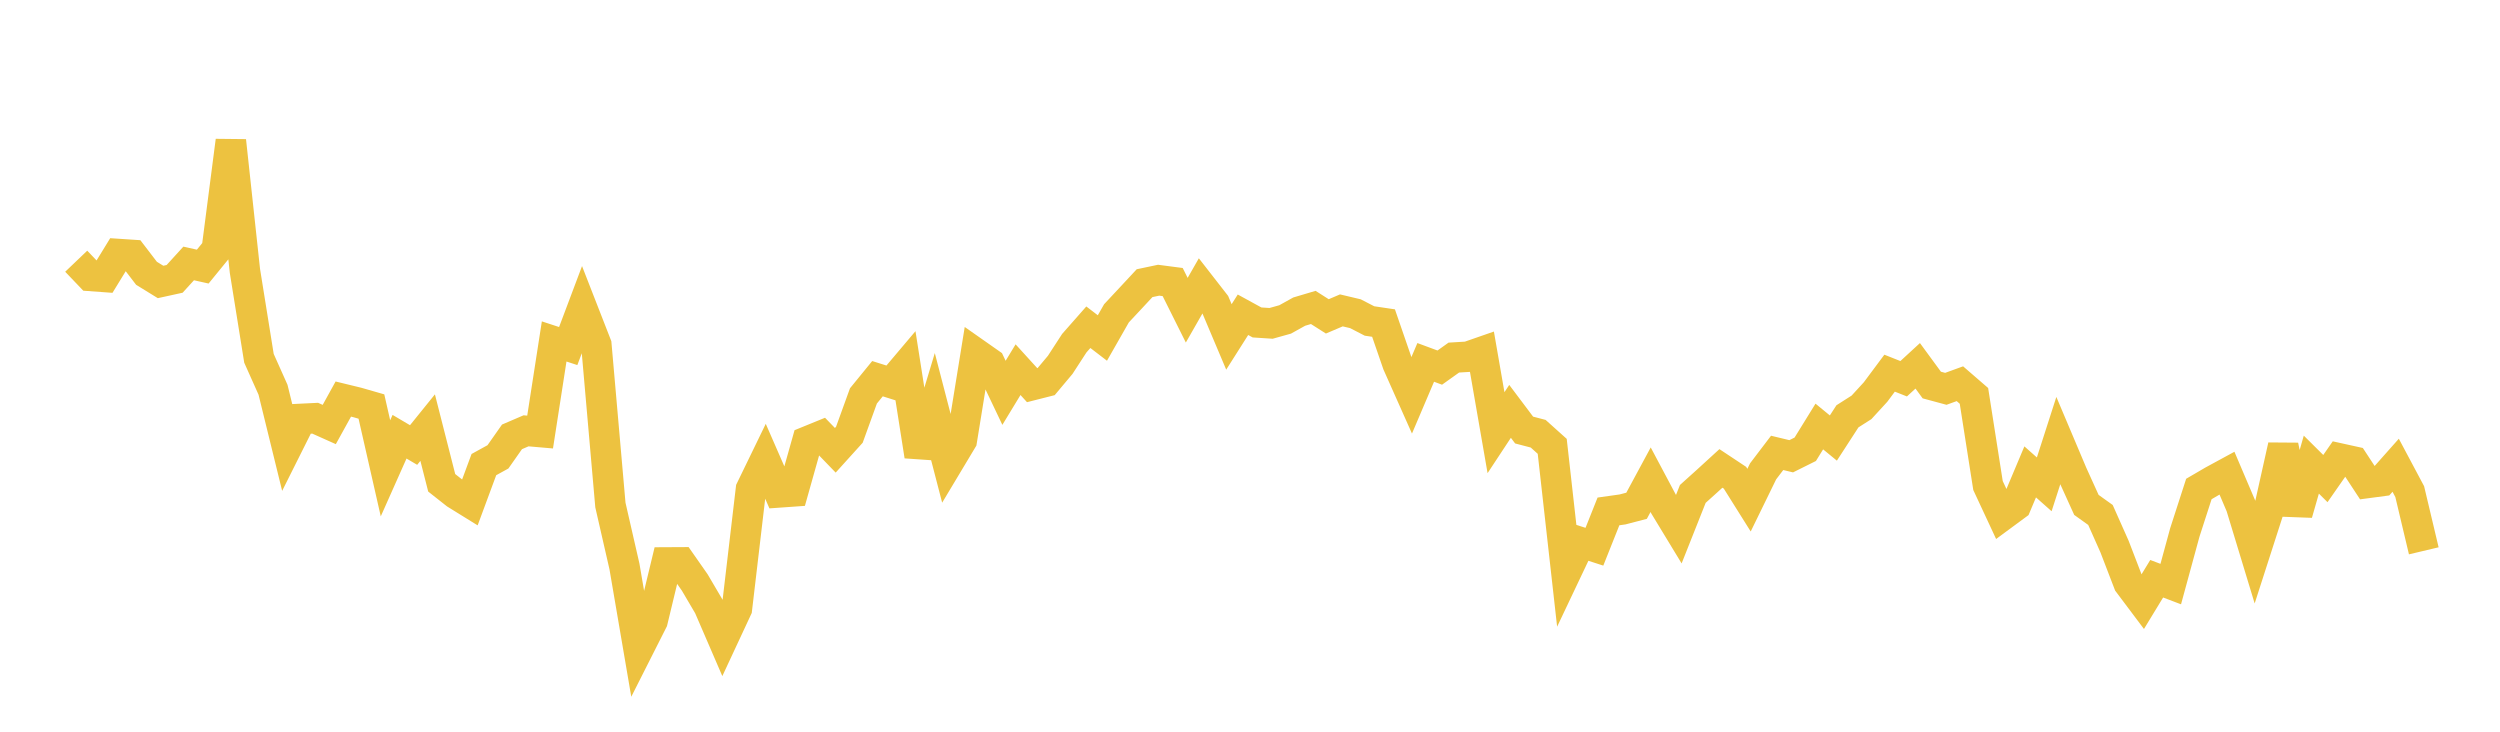<svg width="164" height="48" xmlns="http://www.w3.org/2000/svg" xmlns:xlink="http://www.w3.org/1999/xlink"><path fill="none" stroke="rgb(237,194,64)" stroke-width="2" d="M5,17.136L5.922,18.101L6.844,18.168L7.766,16.663L8.689,16.724L9.611,17.928L10.533,18.496L11.455,18.294L12.377,17.282L13.299,17.489L14.222,16.358L15.144,9.234L16.066,17.766L16.988,23.505L17.91,25.567L18.832,29.322L19.754,27.48L20.677,27.435L21.599,27.848L22.521,26.178L23.443,26.403L24.365,26.668L25.287,30.722L26.21,28.649L27.132,29.193L28.054,28.052L28.976,31.672L29.898,32.399L30.82,32.97L31.743,30.477L32.665,29.97L33.587,28.658L34.509,28.262L35.431,28.342L36.353,22.399L37.275,22.701L38.198,20.249L39.12,22.612L40.042,33.129L40.964,37.159L41.886,42.551L42.808,40.727L43.731,36.896L44.653,36.891L45.575,38.209L46.497,39.777L47.419,41.911L48.341,39.932L49.263,32.092L50.186,30.191L51.108,32.302L52.03,32.237L52.952,28.962L53.874,28.586L54.796,29.539L55.719,28.518L56.641,25.972L57.563,24.842L58.485,25.132L59.407,24.041L60.329,29.915L61.251,26.861L62.174,30.416L63.096,28.878L64.018,23.185L64.94,23.832L65.862,25.769L66.784,24.251L67.707,25.266L68.629,25.032L69.551,23.933L70.473,22.513L71.395,21.466L72.317,22.173L73.24,20.554L74.162,19.567L75.084,18.576L76.006,18.382L76.928,18.503L77.85,20.35L78.772,18.736L79.695,19.922L80.617,22.102L81.539,20.648L82.461,21.153L83.383,21.213L84.305,20.955L85.228,20.442L86.15,20.168L87.072,20.754L87.994,20.361L88.916,20.58L89.838,21.056L90.76,21.193L91.683,23.868L92.605,25.938L93.527,23.773L94.449,24.115L95.371,23.457L96.293,23.402L97.216,23.081L98.138,28.383L99.06,26.985L99.982,28.211L100.904,28.452L101.826,29.28L102.749,37.51L103.671,35.567L104.593,35.865L105.515,33.549L106.437,33.419L107.359,33.179L108.281,31.47L109.204,33.206L110.126,34.724L111.048,32.401L111.97,31.571L112.892,30.728L113.814,31.339L114.737,32.81L115.659,30.921L116.581,29.709L117.503,29.931L118.425,29.472L119.347,27.979L120.269,28.736L121.192,27.311L122.114,26.723L123.036,25.718L123.958,24.48L124.88,24.846L125.802,23.998L126.725,25.258L127.647,25.507L128.569,25.172L129.491,25.97L130.413,31.85L131.335,33.828L132.257,33.148L133.18,30.956L134.102,31.773L135.024,28.908L135.946,31.089L136.868,33.121L137.79,33.781L138.713,35.854L139.635,38.252L140.557,39.48L141.479,37.965L142.401,38.316L143.323,34.934L144.246,32.078L145.168,31.54L146.09,31.039L147.012,33.204L147.934,36.238L148.856,33.375L149.778,29.241L150.701,33.695L151.623,30.479L152.545,31.395L153.467,30.072L154.389,30.276L155.311,31.682L156.234,31.559L157.156,30.52L158.078,32.252L159,36.134"></path></svg>